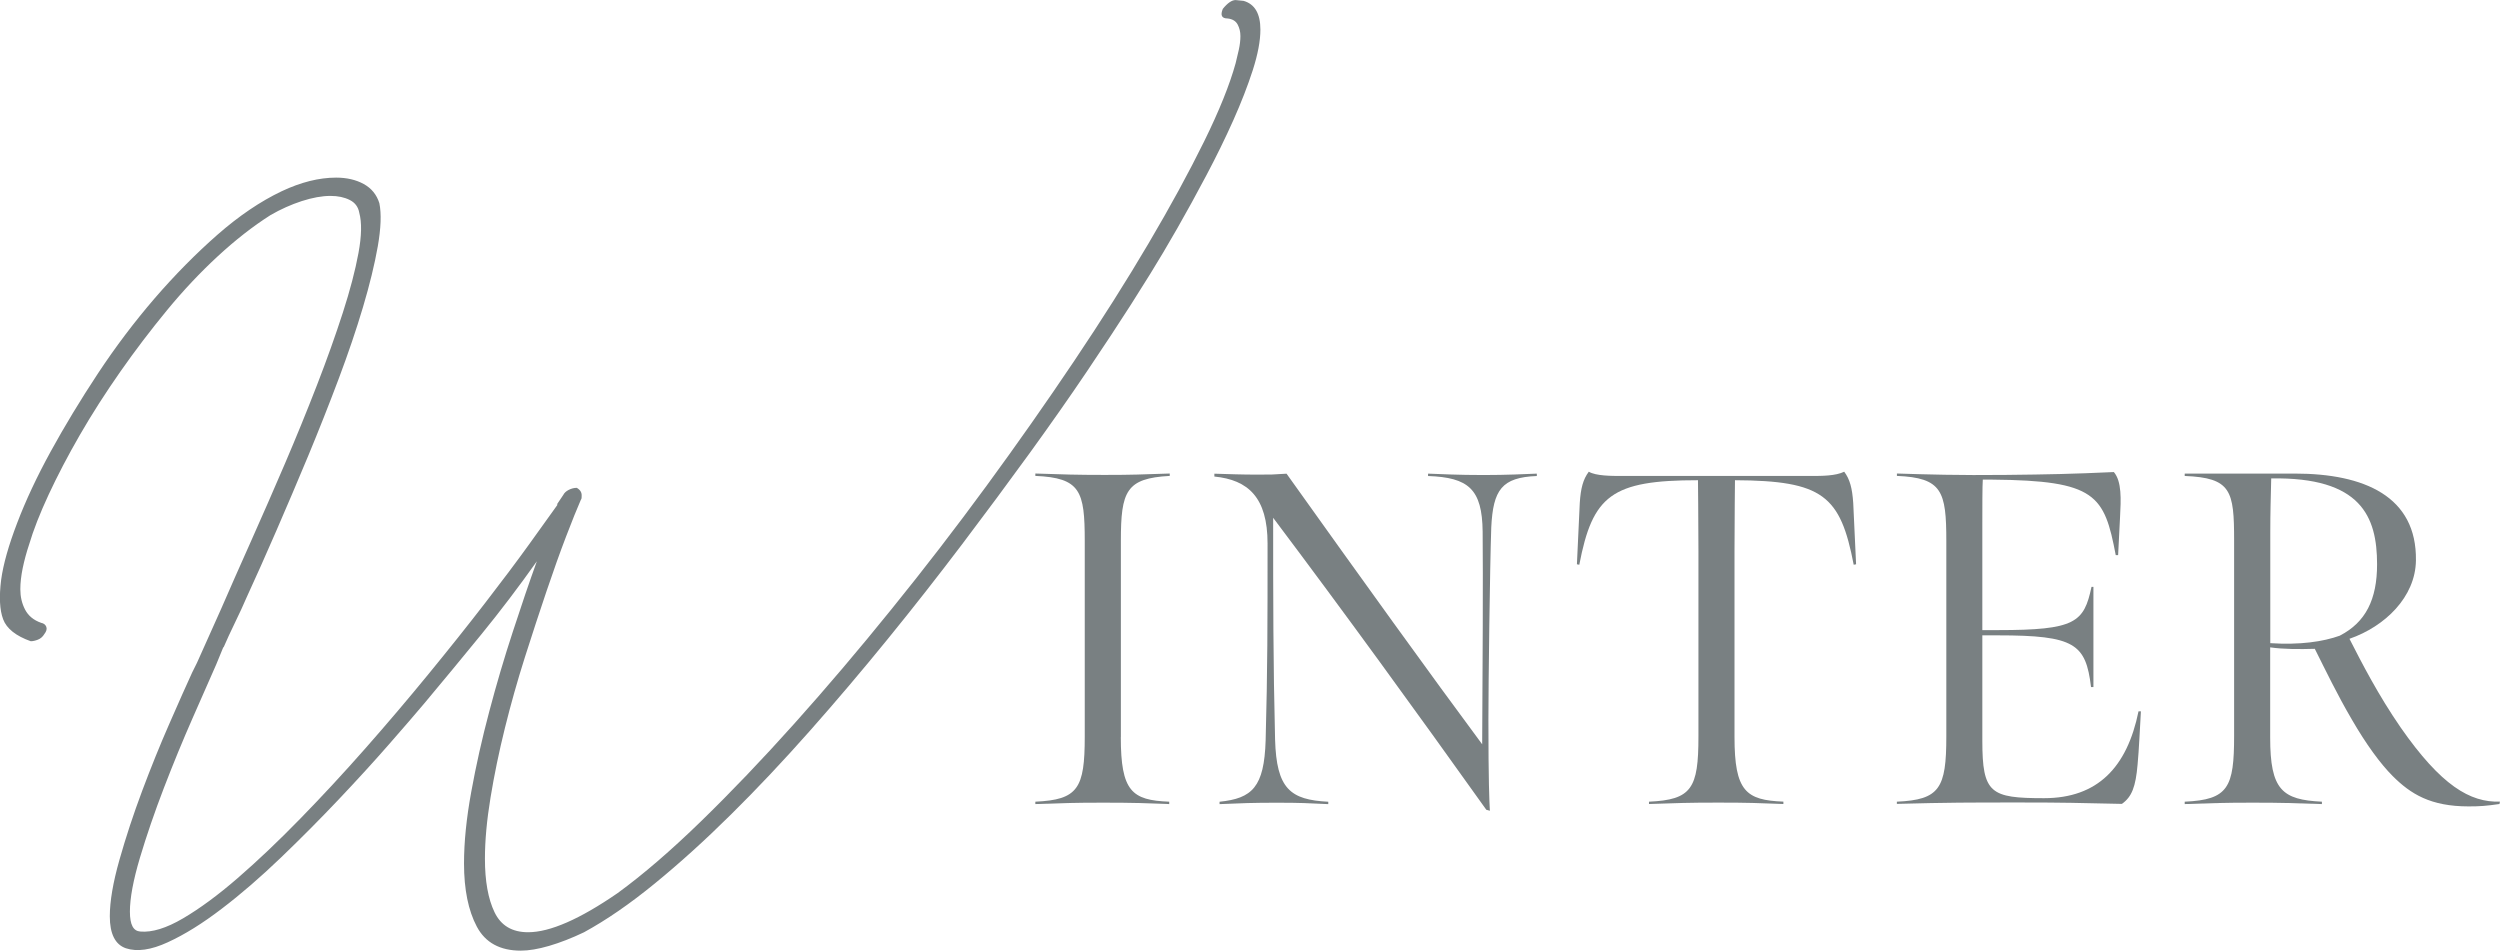 <?xml version="1.0" encoding="UTF-8"?><svg id="_レイヤー_2" xmlns="http://www.w3.org/2000/svg" viewBox="0 0 429.13 163.18"><defs><style>.cls-1{fill:#798082;}</style></defs><g id="design"><path class="cls-1" d="M192.39,126.53c0,9.29,1.88,10.84,8.31,11.08v.41c-4.32-.16-6.11-.24-11.33-.24s-6.76.08-11.65.24v-.41c7.33-.33,8.48-2.28,8.48-11.17v-33.58c0-8.56-.73-10.84-8.48-11.17v-.41c4.89.16,6.93.24,11.9.24s6.03-.08,11.17-.24v.41c-7.5.41-8.39,2.61-8.39,11.17v33.66Z"/><path class="cls-1" d="M255.13,139c-12.39-17.36-24.21-33.66-36.59-50.12,0,13.69,0,24.94.33,38.06.24,8.48,2.61,10.35,9.13,10.68v.41c-3.67-.16-4.56-.24-8.88-.24-3.91,0-6.19.08-9.78.24v-.41c5.62-.57,7.66-2.53,7.91-10.51.33-12.06.33-20.21.33-33.82,0-7.91-3.34-10.92-9.13-11.49v-.49c2.77.08,4.65.16,7.42.16,2.36,0,2.61,0,4.97-.16,12.96,18.17,24.69,34.47,33.58,46.45.08-13.28.16-28.69.08-36.51-.08-7.33-2.45-9.29-9.37-9.54v-.41c2.28.08,5.13.24,9.54.24,3.99,0,7.09-.16,9.13-.24v.41c-6.03.24-7.5,2.36-7.82,8.8-.24,7.01-.49,26.89-.49,33.01,0,10.59.16,14.02.25,15.65l-.57-.16Z"/><path class="cls-1" d="M283.06,137.61c7.33-.33,8.48-2.28,8.48-11.17v-31.95c0-4.81-.08-12.06-.08-12.06-14.83,0-18.09,2.61-20.37,14.51l-.41-.08.49-10.51c.16-2.53.57-4.08,1.55-5.38,1.22.73,3.91.73,5.62.73h32.6c1.71,0,4.16,0,5.62-.73.98,1.3,1.38,2.85,1.55,5.38l.49,10.51-.41.08c-2.28-11.9-5.3-14.43-20.38-14.51,0,0-.08,7.25-.08,12.06v32.03c0,9.29,1.96,10.84,8.39,11.08v.41c-4.32-.16-5.95-.24-11.17-.24s-7.01.08-11.9.24v-.41Z"/><path class="cls-1" d="M325.61,137.61c7.33-.33,8.48-2.28,8.48-11.17v-33.58c0-8.56-.73-10.84-8.48-11.17v-.41c4.97.16,10.76.33,18.66.24,7.33-.08,11.41-.16,18.58-.49,1.38,1.63,1.22,4.73,1.06,7.74-.08,1.88-.33,6.52-.33,6.52h-.41c-1.96-10.35-3.42-12.8-21.11-12.96h-1.71c-.08,1.06-.08,4.97-.08,7.74v18.09h2.69c13.28,0,14.75-1.3,16.05-7.42h.33v17.2h-.41c-.9-7.42-2.77-8.88-15.97-8.88h-2.69v18.09c0,9.05,1.39,9.86,10.59,9.86s14.26-5.3,16.22-14.91h.41c-.16,2.61-.33,6.68-.57,9.13-.33,3.83-.98,5.54-2.69,6.76-7.42-.16-9.94-.24-17.36-.24-9.05,0-12.31,0-21.27.24v-.41Z"/><path class="cls-1" d="M410.71,133.21c-2.12-2.12-4.56-5.46-7.01-9.7-2.53-4.32-4.48-8.39-6.36-12.14-2.61.08-5.38.08-7.66-.25v15.49c0,8.96,2.04,10.68,8.88,11v.41c-5.3-.16-6.52-.24-11.9-.24-5.05,0-6.6.08-11.65.24v-.41c7.5-.33,8.48-2.45,8.48-11.33v-33.5c0-8.56-.49-10.76-8.48-11.08v-.41h18.91c11.9,0,20.94,3.91,20.78,14.91-.08,6.27-5.3,11.33-11.41,13.45,2.12,4.16,4.97,9.7,8.8,15.24,6.93,9.94,11.9,12.88,17.03,12.71l-.08.41c-2.28.33-3.34.41-5.3.41-6.52,0-9.94-2.12-13.04-5.22ZM401.67,109.09c4.4-2.28,6.36-6.19,6.36-12.22,0-8.23-2.77-15-18.17-14.75-.08,3.5-.16,5.71-.16,9.29v18.99c5.05.33,9.05-.24,11.98-1.3Z"/><path class="cls-1" d="M99.85,85.23c0,.27-.05.46-.14.55-.64,1.46-1.49,3.57-2.54,6.31-1.05,2.74-2.17,5.88-3.36,9.4-1.19,3.52-2.43,7.3-3.71,11.32-1.28,4.03-2.42,8.08-3.43,12.15-1.01,4.07-1.83,8.05-2.47,11.94-.64,3.89-.96,7.39-.96,10.5,0,3.84.55,6.91,1.65,9.19,1.1,2.29,3.02,3.43,5.76,3.43,3.75,0,8.87-2.24,15.37-6.72,4.39-3.2,9.17-7.32,14.34-12.35,5.17-5.03,10.5-10.61,15.99-16.74,5.49-6.13,11.05-12.67,16.67-19.63,5.63-6.95,11.07-14.02,16.33-21.2,5.26-7.18,10.27-14.32,15.03-21.41,4.76-7.09,9.01-13.81,12.76-20.17,3.75-6.36,6.93-12.19,9.54-17.5,2.61-5.3,4.41-9.79,5.42-13.45.18-.73.36-1.51.55-2.33.18-.82.27-1.6.27-2.33s-.16-1.39-.48-1.99c-.32-.59-.89-.94-1.72-1.03-1.01,0-1.28-.55-.82-1.65.82-1.01,1.55-1.51,2.2-1.51l1.37.14c1.92.55,2.88,2.2,2.88,4.94,0,1.92-.44,4.23-1.3,6.93-.87,2.7-1.99,5.58-3.36,8.65-1.37,3.07-2.91,6.2-4.6,9.4-1.69,3.2-3.36,6.24-5.01,9.13-1.65,2.88-3.18,5.47-4.6,7.75-1.42,2.29-2.54,4.07-3.36,5.35-2.11,3.29-4.62,7.12-7.55,11.46-2.93,4.35-6.2,9.01-9.81,14-3.62,4.99-7.48,10.2-11.6,15.65-4.12,5.44-8.37,10.87-12.76,16.26-4.39,5.4-8.85,10.66-13.38,15.78-4.53,5.12-9.04,9.91-13.52,14.34-4.48,4.44-8.85,8.39-13.11,11.87-4.25,3.48-8.3,6.27-12.15,8.37-2.11,1.01-4.1,1.78-5.97,2.33-1.88.55-3.5.82-4.87.82-3.57,0-6.09-1.37-7.55-4.12-1.46-2.75-2.2-6.36-2.2-10.84,0-3.66.41-7.75,1.24-12.28.82-4.53,1.85-9.13,3.09-13.79,1.23-4.67,2.58-9.24,4.05-13.72,1.46-4.48,2.83-8.51,4.12-12.08-3.11,4.39-6.29,8.58-9.54,12.56-3.25,3.98-6.52,7.94-9.81,11.87-1.46,1.74-3.48,4.07-6.04,7-2.56,2.93-5.42,6.06-8.58,9.4-3.16,3.34-6.47,6.68-9.95,10.02-3.48,3.34-6.86,6.27-10.16,8.78-3.29,2.52-6.38,4.44-9.26,5.76-2.88,1.33-5.28,1.67-7.21,1.03-1.83-.64-2.75-2.47-2.75-5.49,0-2.56.55-5.79,1.65-9.67,1.1-3.89,2.4-7.84,3.91-11.87,1.51-4.02,3.06-7.87,4.67-11.53,1.6-3.66,2.9-6.59,3.91-8.78l.82-1.65,4.12-9.2c1.55-3.57,3.29-7.5,5.21-11.8,1.92-4.3,3.84-8.69,5.76-13.17,1.92-4.48,3.75-8.97,5.49-13.45,1.74-4.48,3.22-8.65,4.46-12.49s2.13-7.25,2.68-10.22c.55-2.97.59-5.28.14-6.93-.18-1.01-.73-1.74-1.65-2.2-.92-.46-2.01-.69-3.29-.69-1.46,0-3.11.3-4.94.89-1.83.6-3.62,1.4-5.35,2.4-3.02,1.92-6.04,4.28-9.06,7.07-3.02,2.79-5.93,5.88-8.71,9.26-2.79,3.39-5.47,6.91-8.03,10.57-2.56,3.66-4.87,7.27-6.93,10.84s-3.84,6.98-5.35,10.22c-1.51,3.25-2.63,6.11-3.36,8.58-.46,1.37-.82,2.72-1.1,4.05-.27,1.33-.41,2.54-.41,3.64,0,1.28.27,2.45.82,3.5.55,1.05,1.46,1.81,2.75,2.26.46.09.75.32.89.69.14.37.02.78-.34,1.24-.27.46-.64.78-1.1.96-.46.18-.87.27-1.23.27-2.56-.91-4.14-2.17-4.74-3.77-.6-1.6-.71-3.86-.34-6.79.36-2.65,1.28-5.9,2.75-9.74,1.46-3.84,3.38-7.94,5.76-12.28,2.38-4.34,5.08-8.8,8.1-13.38,3.02-4.57,6.27-8.87,9.74-12.9,3.48-4.03,7.07-7.66,10.77-10.91,3.71-3.25,7.39-5.74,11.05-7.48,3.29-1.55,6.4-2.33,9.33-2.33,1.83,0,3.41.37,4.74,1.1,1.33.73,2.22,1.83,2.68,3.29.37,1.83.27,4.3-.27,7.41-.55,3.11-1.4,6.59-2.54,10.43-1.14,3.84-2.54,7.96-4.19,12.35s-3.39,8.78-5.21,13.17c-1.83,4.39-3.66,8.69-5.49,12.9-1.83,4.21-3.52,8.01-5.08,11.39-.55,1.28-1.21,2.72-1.99,4.32-.78,1.6-1.44,3.04-1.99,4.32v-.14l-1.24,3.02c-1.01,2.29-2.36,5.35-4.05,9.2-1.69,3.84-3.34,7.85-4.94,12.01-1.6,4.16-2.97,8.17-4.12,12.01-1.14,3.84-1.71,6.91-1.71,9.2s.59,3.34,1.78,3.43c2.01.18,4.46-.57,7.34-2.26,2.88-1.69,6.02-4,9.4-6.93,3.38-2.93,6.95-6.31,10.7-10.16,3.75-3.84,7.48-7.87,11.19-12.08,3.71-4.21,7.32-8.46,10.84-12.76,3.52-4.3,6.75-8.35,9.68-12.15,2.93-3.79,5.47-7.18,7.62-10.16,2.15-2.97,3.77-5.24,4.87-6.79h-.14c.18-.27.36-.55.55-.82.18-.27.36-.55.55-.82.18-.36.5-.66.96-.89.46-.23.91-.34,1.37-.34.64.37.91.87.82,1.51Z"/></g></svg>